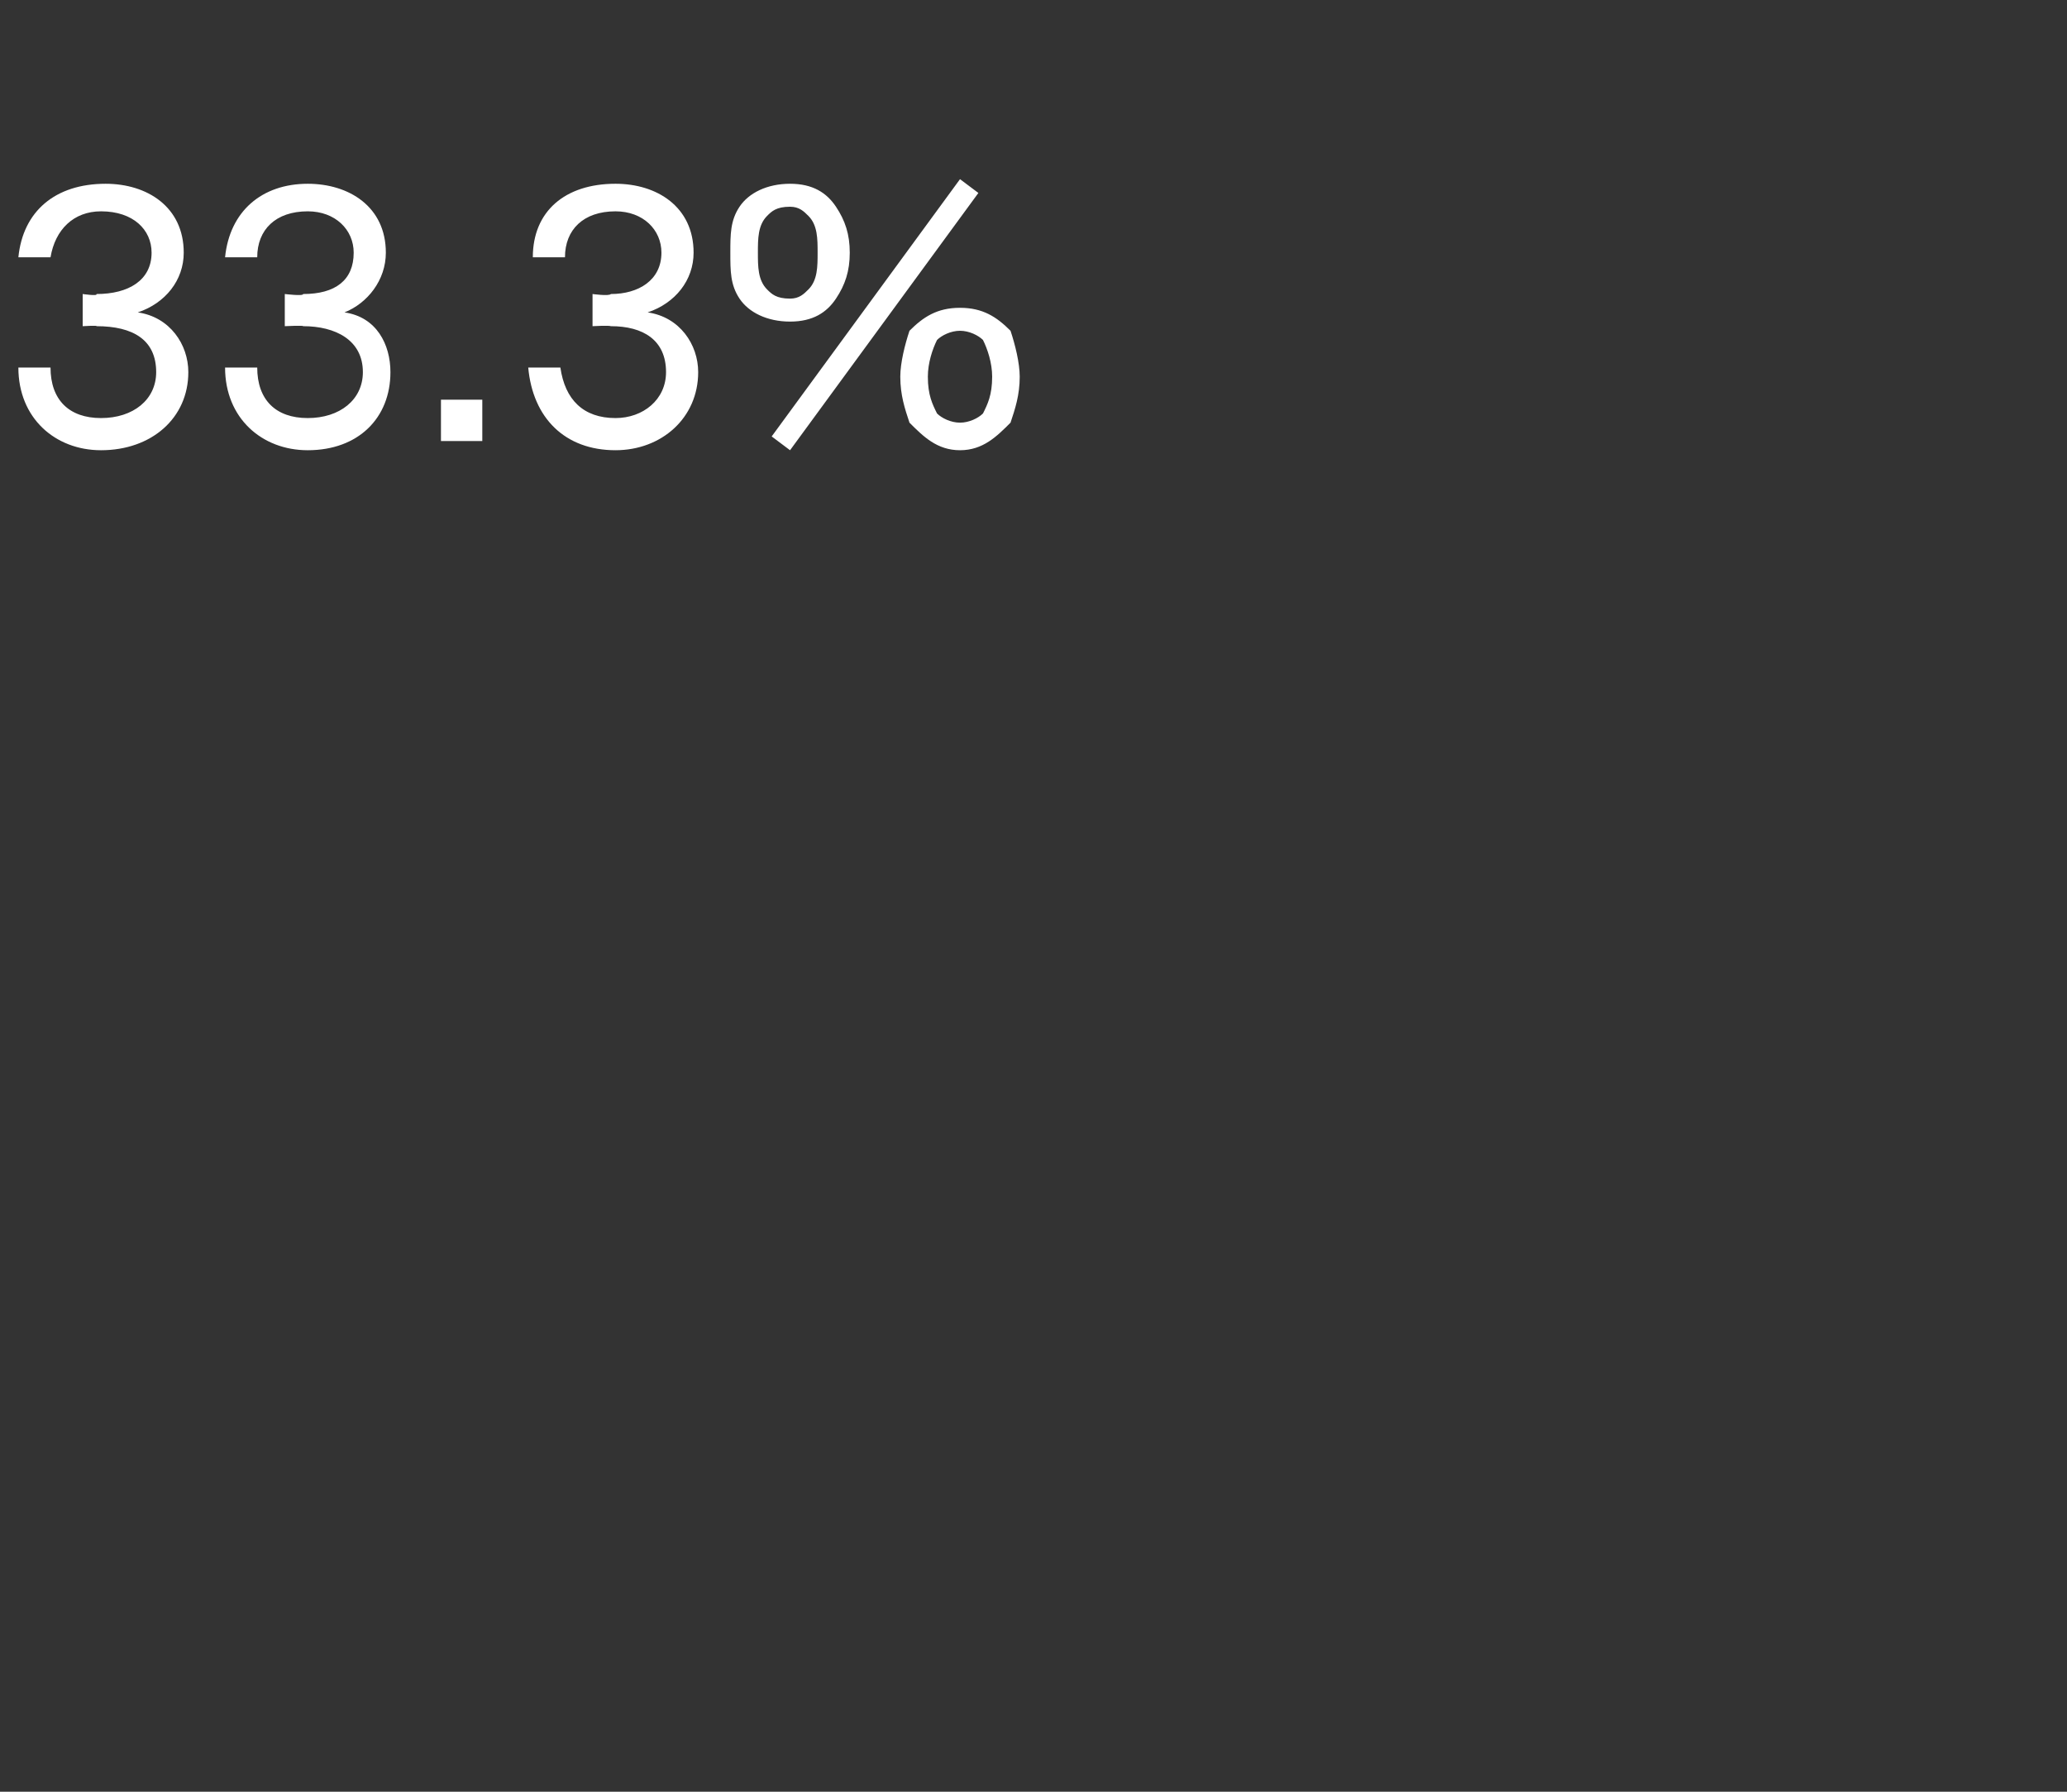 <?xml version="1.0" standalone="no"?><!DOCTYPE svg PUBLIC "-//W3C//DTD SVG 1.1//EN" "http://www.w3.org/Graphics/SVG/1.1/DTD/svg11.dtd"><svg xmlns="http://www.w3.org/2000/svg" version="1.1" width="45px" height="39px" viewBox="0 -2 45 39" style="top:-2px"><rect x="0" y="-2" width="45" height="39" fill="#333333" stroke="none"/><desc>33.3%</desc><defs/><g id="Polygon54037"><path d="m.4 6h.7c0 .7.4 1.1 1.1 1.1c.7 0 1.2-.4 1.2-1c0-.7-.5-1-1.3-1c.04-.02-.3 0-.3 0v-.7s.34.05.3 0c.7 0 1.2-.3 1.2-.9c0-.5-.4-.9-1.1-.9c-.6 0-1 .4-1.1 1h-.7C.5 2.6 1.2 2 2.3 2C3.2 2 4 2.5 4 3.5c0 .6-.4 1.1-1 1.3c.7.1 1.1.7 1.1 1.3c0 1-.8 1.7-1.9 1.7C1.2 7.8.4 7.1.4 6zm4.5 0h.7c0 .7.4 1.1 1.1 1.1c.7 0 1.2-.4 1.2-1c0-.7-.6-1-1.3-1c.01-.02-.4 0-.4 0v-.7s.41.05.4 0c.7 0 1.1-.3 1.1-.9c0-.5-.4-.9-1-.9c-.7 0-1.1.4-1.1 1h-.7C5 2.6 5.7 2 6.7 2c.9 0 1.7.5 1.7 1.5c0 .6-.4 1.1-.9 1.3c.7.1 1 .7 1 1.3c0 1-.7 1.7-1.8 1.7c-1 0-1.8-.7-1.8-1.8zm5.6.7v.9h-.9v-.9h.9zm1-.7h.7c.1.7.5 1.1 1.2 1.1c.6 0 1.1-.4 1.1-1c0-.7-.5-1-1.2-1c-.04-.02-.4 0-.4 0v-.7s.36.05.4 0c.6 0 1.1-.3 1.1-.9c0-.5-.4-.9-1-.9c-.7 0-1.1.4-1.1 1h-.7c0-1 .7-1.6 1.8-1.6c.9 0 1.7.5 1.7 1.5c0 .6-.4 1.1-1 1.3c.7.1 1.1.7 1.1 1.3c0 1-.8 1.7-1.8 1.7c-1.1 0-1.8-.7-1.9-1.8zm9.4-4.1l.4.3l-4.1 5.6l-.4-.3l4.1-5.6zm-4.8 2.6c-.2-.3-.2-.6-.2-1c0-.4 0-.7.2-1c.2-.3.6-.5 1.1-.5c.5 0 .8.2 1 .5c.2.3.3.6.3 1c0 .4-.1.7-.3 1c-.2.3-.5.5-1 .5c-.5 0-.9-.2-1.1-.5zm1.5-.2c.2-.2.2-.5.2-.8c0-.3 0-.6-.2-.8c-.1-.1-.2-.2-.4-.2c-.3 0-.4.1-.5.2c-.2.2-.2.5-.2.8c0 .3 0 .6.2.8c.1.1.2.2.5.2c.2 0 .3-.1.4-.2zm2.2 2.9c-.1-.3-.2-.6-.2-1c0-.3.1-.7.2-1c.3-.3.6-.5 1.1-.5c.5 0 .8.2 1.1.5c.1.3.2.7.2 1c0 .4-.1.7-.2 1c-.3.3-.6.6-1.1.6c-.5 0-.8-.3-1.1-.6zm1.6-.2c.1-.2.2-.4.2-.8c0-.3-.1-.6-.2-.8c-.1-.1-.3-.2-.5-.2c-.2 0-.4.1-.5.2c-.1.2-.2.5-.2.8c0 .4.1.6.2.8c.1.1.3.2.5.2c.2 0 .4-.1.5-.2z" stroke="none" fill="#fff"/></g></svg>